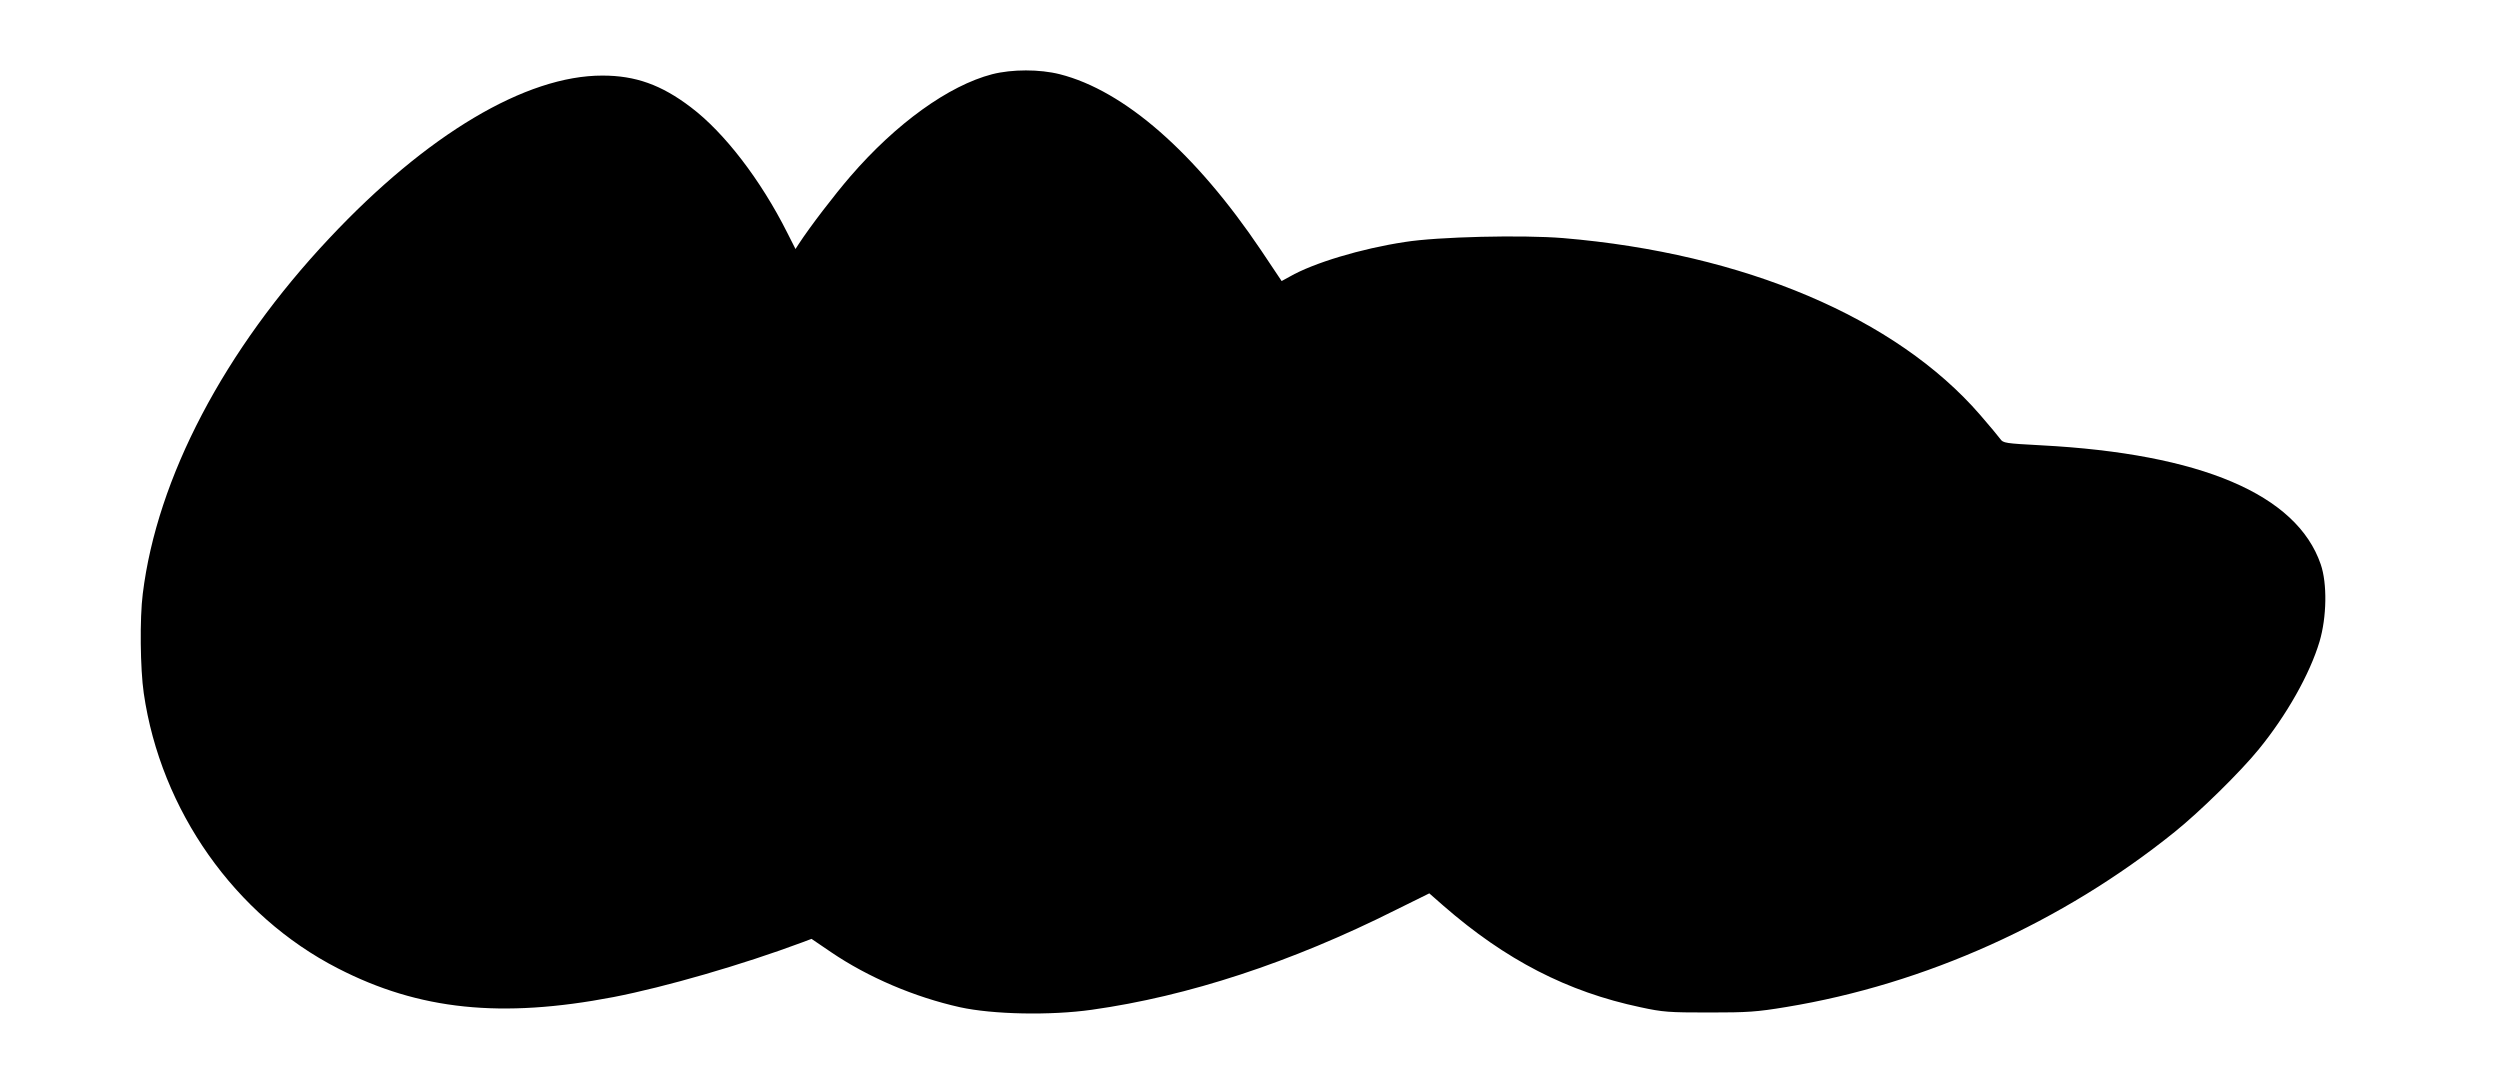 <?xml version="1.0" standalone="no"?>
<!DOCTYPE svg PUBLIC "-//W3C//DTD SVG 20010904//EN"
 "http://www.w3.org/TR/2001/REC-SVG-20010904/DTD/svg10.dtd">
<svg version="1.0" xmlns="http://www.w3.org/2000/svg"
 width="1280pt" height="548pt" viewBox="0 0 1280 548"
 preserveAspectRatio="xMidYMid meet">
<g transform="translate(0,548) scale(0.1,-0.1)"
fill="#000000" stroke="none">
<path d="M5080 5100 c-223 -58 -492 -252 -726 -523 -82 -95 -207 -258 -265
-347 l-16 -25 -42 83 c-136 271 -323 514 -494 643 -151 115 -284 162 -452 162
-392 1 -900 -301 -1399 -833 -538 -572 -882 -1227 -955 -1820 -16 -125 -13
-386 5 -509 87 -600 467 -1139 994 -1409 416 -214 837 -257 1411 -147 267 52
658 165 969 281 l45 17 100 -68 c190 -129 427 -230 660 -282 168 -37 463 -43
675 -13 492 69 1020 242 1556 511 l172 85 73 -64 c318 -277 634 -440 1008
-519 115 -25 145 -27 351 -27 199 0 244 3 395 28 712 117 1414 433 1990 897
128 103 338 309 431 424 141 173 260 383 310 550 37 125 40 298 6 396 -123
358 -614 566 -1431 609 -184 10 -195 11 -210 33 -9 12 -54 67 -102 122 -431
498 -1209 828 -2136 906 -208 17 -641 7 -810 -20 -225 -34 -469 -108 -589
-177 l-42 -23 -105 157 c-336 499 -700 818 -1031 902 -103 26 -244 26 -346 0z"/>
</g>
</svg>
